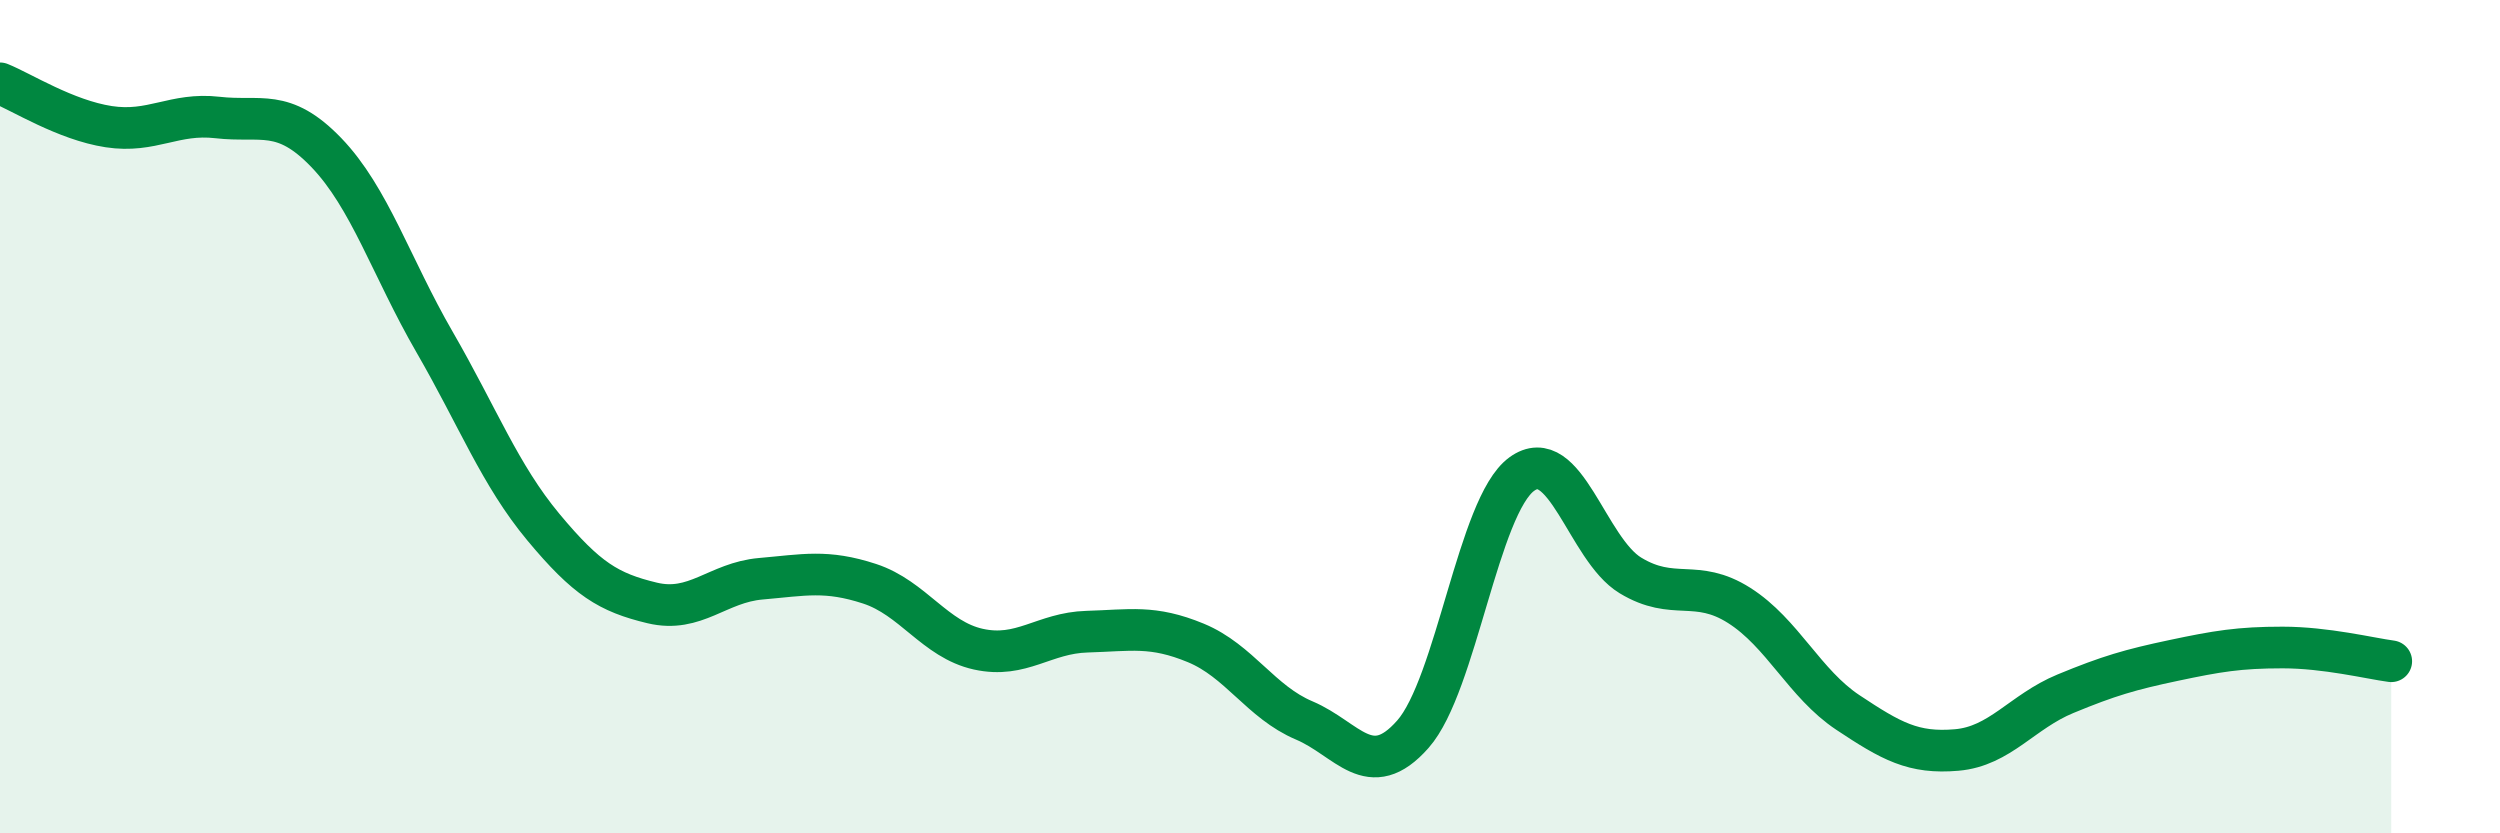 
    <svg width="60" height="20" viewBox="0 0 60 20" xmlns="http://www.w3.org/2000/svg">
      <path
        d="M 0,2 C 0.52,2.21 1.57,2.88 2.61,3.04 C 3.65,3.2 4.18,2.7 5.22,2.82 C 6.26,2.94 6.79,2.58 7.83,3.66 C 8.87,4.74 9.39,6.41 10.43,8.21 C 11.47,10.01 12,11.4 13.04,12.65 C 14.08,13.9 14.61,14.22 15.65,14.47 C 16.69,14.72 17.22,13.98 18.26,13.89 C 19.3,13.8 19.83,13.67 20.87,14.01 C 21.91,14.35 22.44,15.35 23.48,15.58 C 24.52,15.81 25.05,15.19 26.09,15.16 C 27.13,15.13 27.66,15 28.7,15.43 C 29.74,15.86 30.26,16.85 31.3,17.29 C 32.34,17.73 32.87,18.8 33.91,17.62 C 34.95,16.44 35.48,12.14 36.52,11.38 C 37.56,10.62 38.09,13.18 39.13,13.81 C 40.17,14.44 40.7,13.87 41.74,14.53 C 42.78,15.19 43.31,16.41 44.35,17.1 C 45.39,17.79 45.92,18.09 46.96,18 C 48,17.91 48.53,17.08 49.57,16.65 C 50.61,16.22 51.13,16.07 52.17,15.85 C 53.21,15.63 53.74,15.54 54.78,15.54 C 55.82,15.54 56.87,15.8 57.39,15.87L57.39 20L0 20Z"
        fill="#008740"
        opacity="0.1"
        stroke-linecap="round"
        stroke-linejoin="round"
      />
      <path
        d="M 0,2 C 0.52,2.21 1.57,2.88 2.61,3.04 C 3.65,3.2 4.18,2.7 5.22,2.82 C 6.26,2.94 6.79,2.58 7.83,3.66 C 8.87,4.74 9.39,6.41 10.43,8.21 C 11.47,10.01 12,11.4 13.04,12.65 C 14.08,13.9 14.61,14.22 15.65,14.47 C 16.69,14.72 17.22,13.98 18.26,13.89 C 19.3,13.8 19.83,13.67 20.87,14.01 C 21.91,14.35 22.44,15.35 23.48,15.58 C 24.52,15.81 25.05,15.19 26.09,15.16 C 27.13,15.13 27.66,15 28.7,15.43 C 29.74,15.86 30.26,16.85 31.3,17.29 C 32.34,17.73 32.87,18.8 33.91,17.62 C 34.95,16.44 35.48,12.14 36.52,11.38 C 37.56,10.62 38.09,13.18 39.13,13.81 C 40.17,14.44 40.7,13.87 41.74,14.53 C 42.78,15.19 43.31,16.41 44.35,17.1 C 45.39,17.79 45.92,18.09 46.96,18 C 48,17.91 48.53,17.08 49.57,16.65 C 50.61,16.22 51.13,16.07 52.17,15.85 C 53.21,15.63 53.74,15.54 54.78,15.54 C 55.82,15.54 56.87,15.8 57.39,15.87"
        stroke="#008740"
        stroke-width="1"
        fill="none"
        stroke-linecap="round"
        stroke-linejoin="round"
      />
    </svg>
  